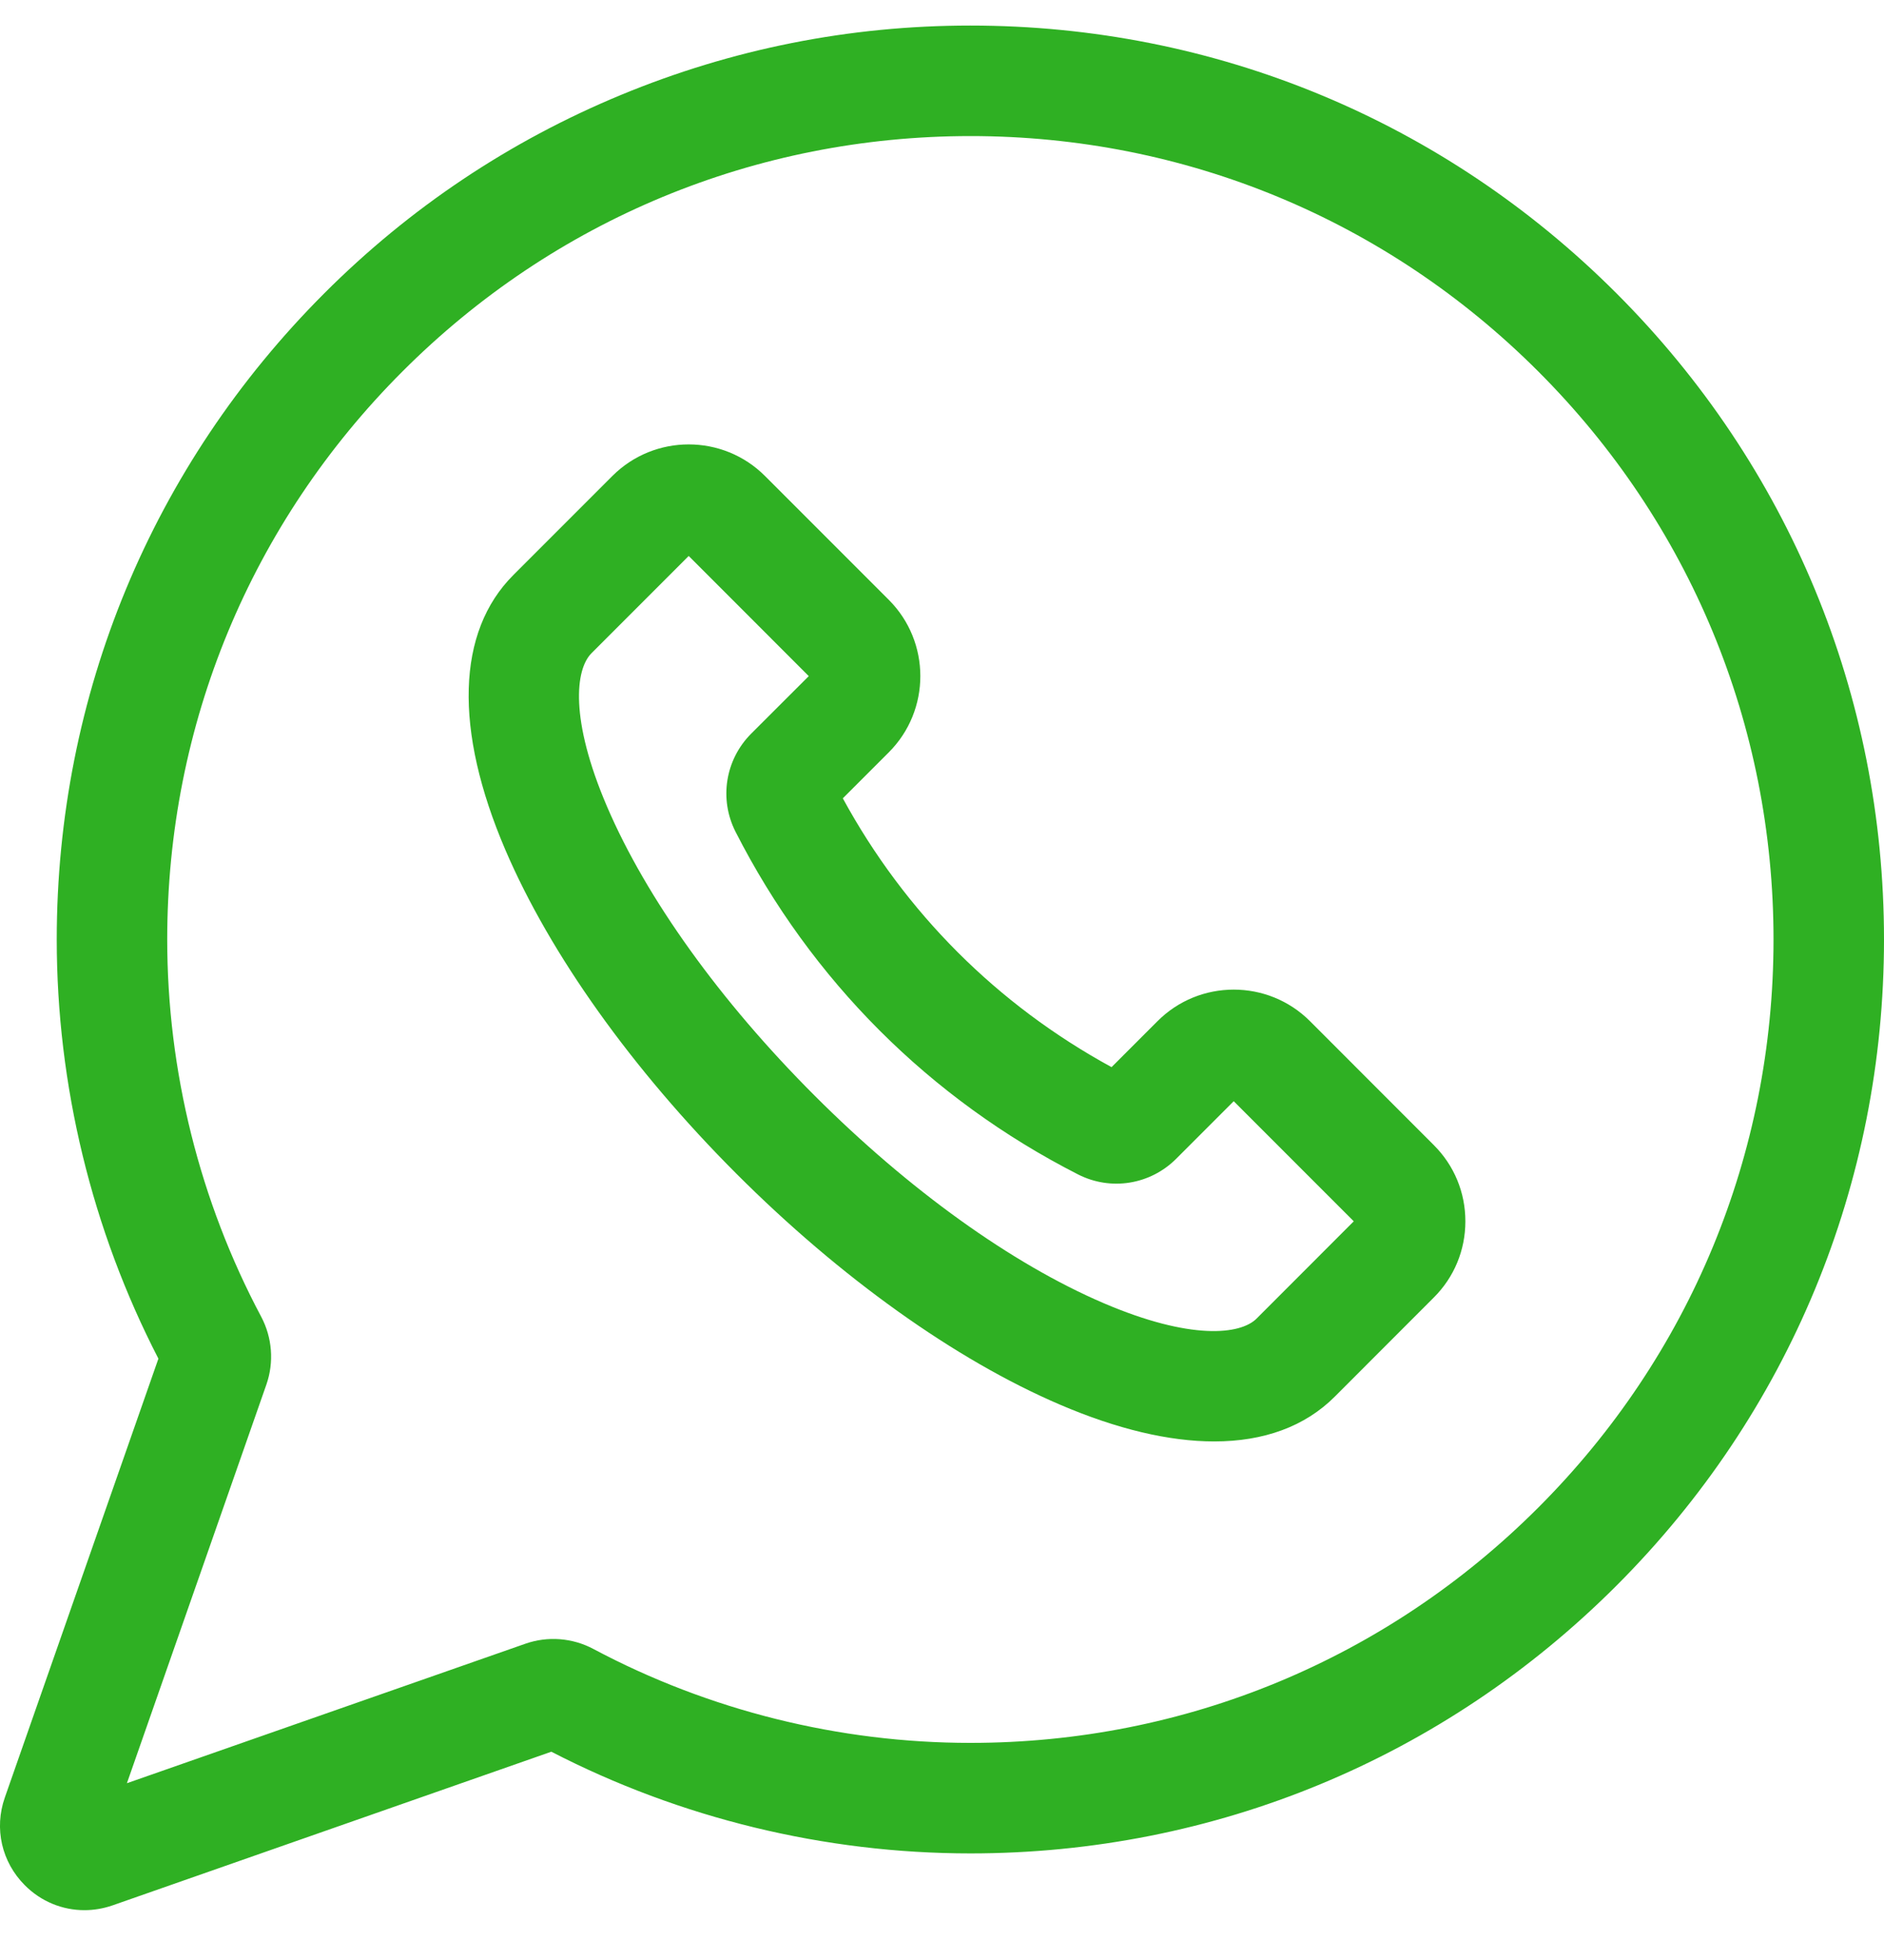 <svg width="25" height="26" viewBox="0 0 25 26" fill="none" xmlns="http://www.w3.org/2000/svg">
<path d="M21.449 3.89C19.159 1.6 16.115 0.339 12.877 0.339C12.876 0.339 12.876 0.339 12.875 0.339C11.274 0.339 9.713 0.649 8.236 1.261C6.759 1.873 5.437 2.757 4.304 3.89C2.014 6.18 0.753 9.224 0.753 12.463C0.753 14.394 1.219 16.313 2.102 18.023L0.064 23.845C-0.08 24.255 0.022 24.701 0.33 25.009C0.545 25.225 0.829 25.339 1.12 25.339C1.245 25.339 1.371 25.318 1.495 25.275L7.316 23.237C9.026 24.12 10.945 24.586 12.877 24.586C16.115 24.586 19.159 23.325 21.449 21.035C23.739 18.746 25 15.701 25 12.463C25 9.224 23.739 6.18 21.449 3.89ZM20.412 19.999C18.399 22.012 15.723 23.12 12.877 23.12C11.135 23.12 9.405 22.689 7.874 21.874C7.596 21.726 7.268 21.701 6.973 21.804L1.684 23.655L3.535 18.366C3.638 18.071 3.613 17.743 3.465 17.465C2.65 15.934 2.219 14.204 2.219 12.463C2.219 9.616 3.328 6.94 5.341 4.927C7.353 2.914 10.029 1.806 12.876 1.805H12.877C15.723 1.805 18.399 2.914 20.412 4.927C22.425 6.94 23.534 9.616 23.534 12.463C23.534 15.309 22.425 17.986 20.412 19.999Z" fill="#2FB023"/>
<path d="M17.383 13.546C16.825 12.988 15.917 12.988 15.36 13.546L14.75 14.156C13.235 13.33 12.009 12.105 11.184 10.59L11.794 9.98C12.352 9.422 12.352 8.515 11.794 7.957L10.15 6.313C9.592 5.756 8.685 5.756 8.127 6.313L6.812 7.628C6.059 8.381 6.022 9.676 6.706 11.274C7.301 12.662 8.39 14.187 9.771 15.569C11.152 16.95 12.678 18.039 14.065 18.633C14.825 18.959 15.515 19.121 16.112 19.121C16.771 19.121 17.316 18.923 17.712 18.527L19.026 17.212V17.212C19.297 16.942 19.445 16.583 19.445 16.201C19.445 15.819 19.297 15.46 19.026 15.19L17.383 13.546ZM16.675 17.491C16.46 17.706 15.799 17.781 14.643 17.286C13.423 16.763 12.061 15.785 10.808 14.532C9.555 13.279 8.577 11.917 8.054 10.697C7.559 9.541 7.634 8.88 7.849 8.665L9.139 7.375L10.732 8.969L9.968 9.732C9.623 10.078 9.54 10.601 9.761 11.035C10.765 13.004 12.336 14.575 14.305 15.579C14.739 15.8 15.262 15.717 15.608 15.371L16.371 14.608L17.964 16.201L16.675 17.491Z" fill="#2FB023"/>
</svg>

